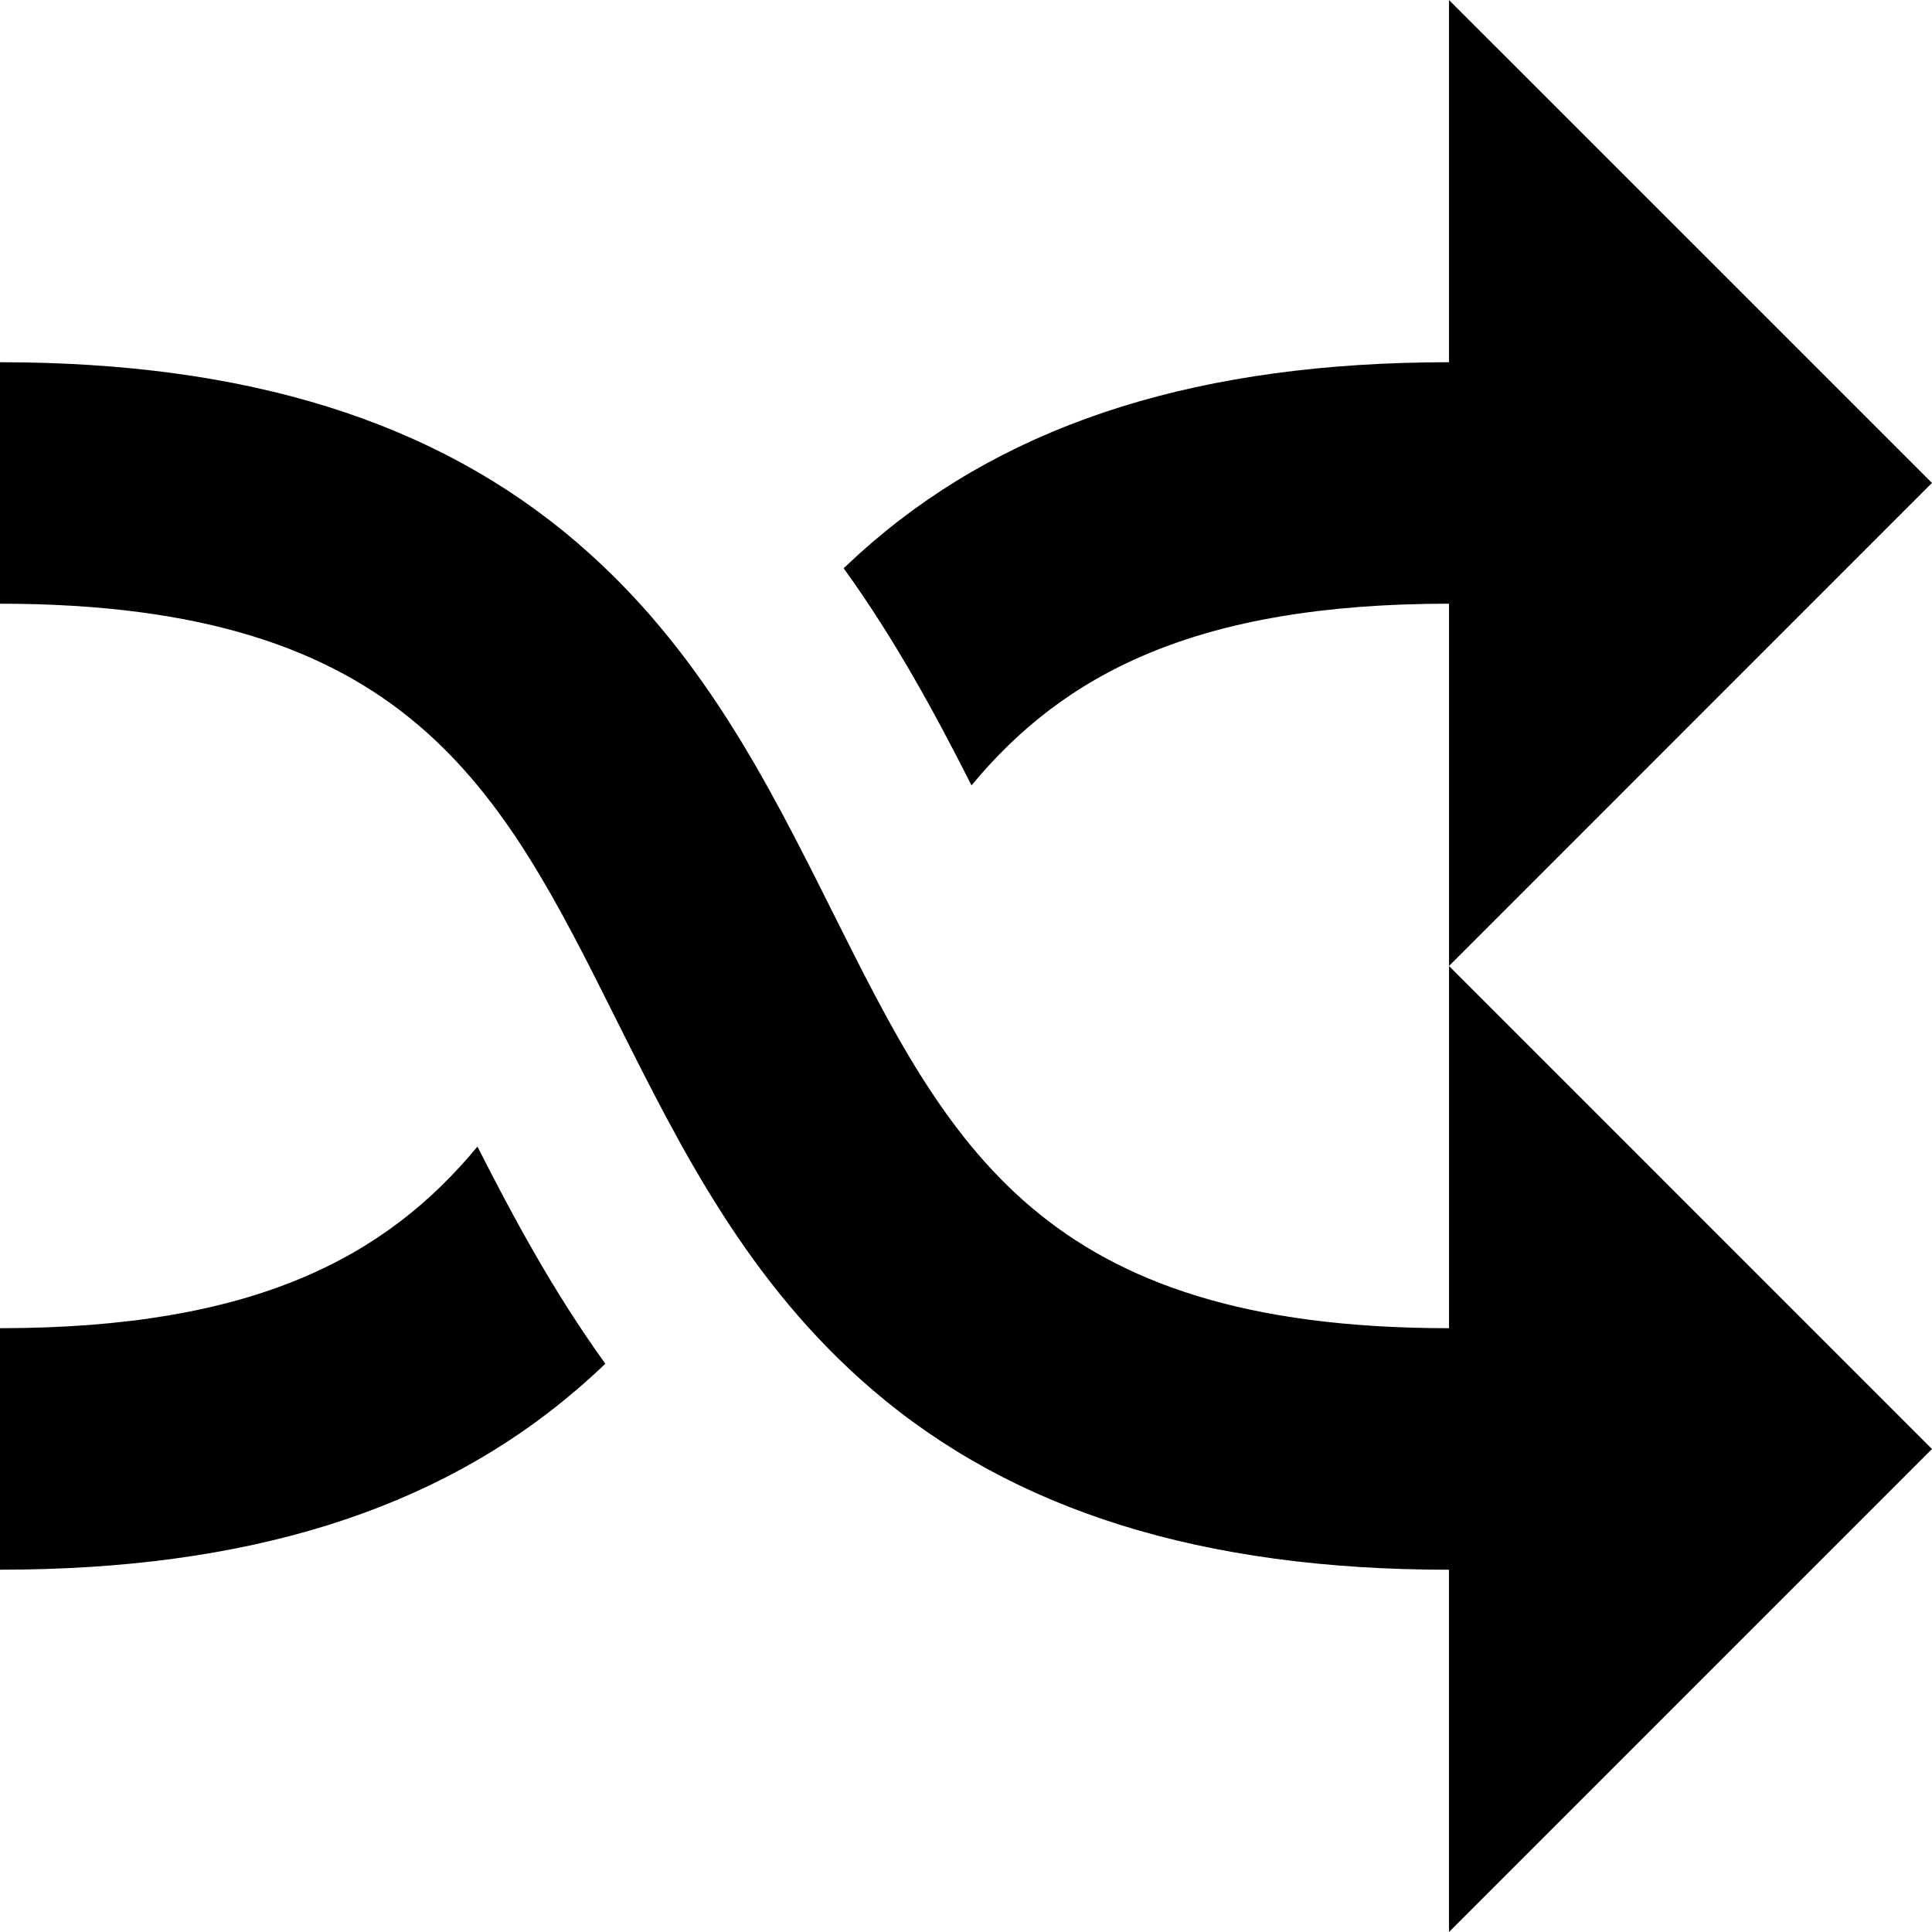 <?xml version="1.0" encoding="iso-8859-1"?>
<!-- Uploaded to: SVG Repo, www.svgrepo.com, Generator: SVG Repo Mixer Tools -->
<!DOCTYPE svg PUBLIC "-//W3C//DTD SVG 1.1//EN" "http://www.w3.org/Graphics/SVG/1.1/DTD/svg11.dtd">
<svg fill="#000000" version="1.1" id="Capa_1" xmlns="http://www.w3.org/2000/svg" xmlns:xlink="http://www.w3.org/1999/xlink" 
	 width="800px" height="800px" viewBox="0 0 84.159 84.159"
	 xml:space="preserve">
<g>
	<path d="M42.32,34.211c-1.566-3.089-3.307-6.32-5.57-9.459c0.404-0.383,0.817-0.759,1.248-1.129
		c6.154-5.28,14.372-7.844,25.121-7.844V0l21.039,21.037L63.12,42.078V26.297C52.026,26.297,46.296,29.408,42.32,34.211z
		 M63.12,57.857c-17.788,0-21.79-8-26.854-18.131c-2.821-5.637-5.735-11.467-11.144-16.103C18.965,18.343,10.75,15.779,0,15.779
		v10.519c17.789,0,21.79,8.001,26.854,18.134c2.821,5.639,5.735,11.467,11.144,16.104c6.154,5.279,14.372,7.843,25.121,7.843v15.781
		l21.039-21.04L63.12,42.079V57.857z M0,57.857v10.52c10.749,0,18.965-2.562,25.121-7.842c0.431-0.369,0.845-0.745,1.248-1.13
		c-2.263-3.14-4.004-6.37-5.571-9.46C16.825,54.749,11.093,57.857,0,57.857z"/>
</g>
</svg>